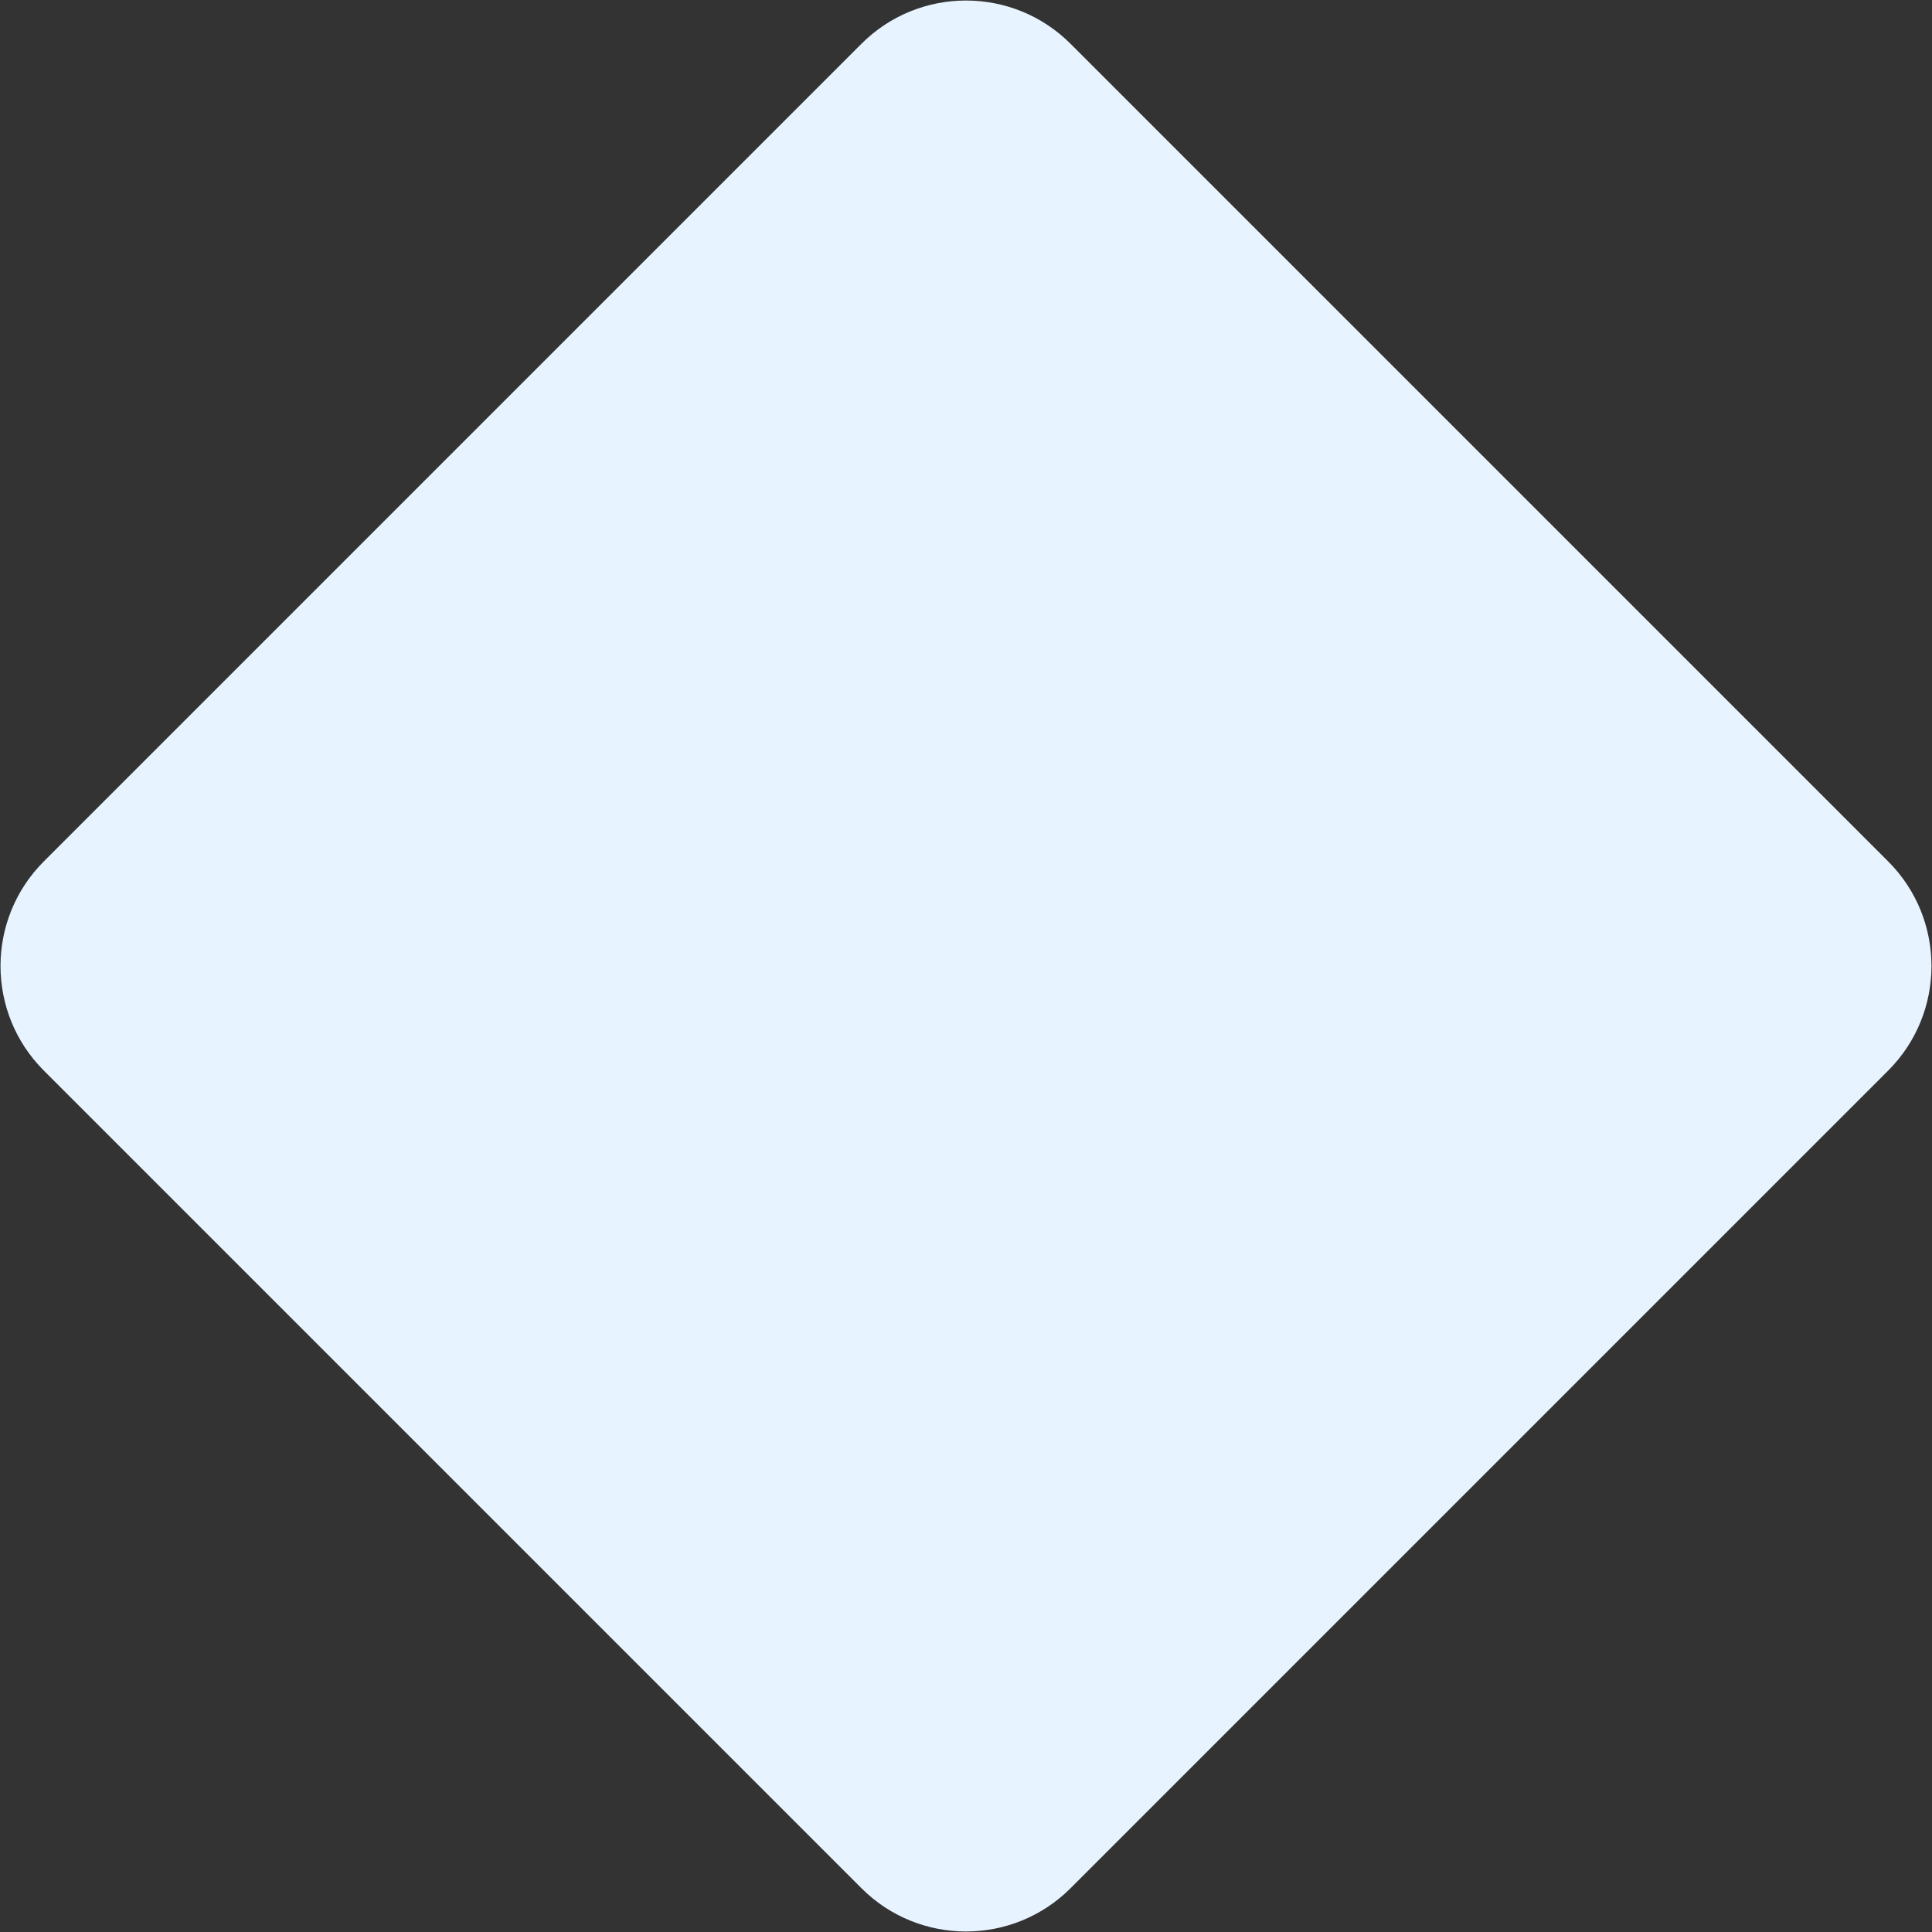 <svg width="2194" height="2194" viewBox="0 0 2194 2194" fill="none" xmlns="http://www.w3.org/2000/svg">
<rect x="0" y="0" width="2194" height="2194" fill="#333333" stroke="none"/>
<path d="M978.204 49.794C1043.81 -15.814 1150.18 -15.814 1215.79 49.794L2144.2 978.206C2209.81 1043.81 2209.81 1150.19 2144.2 1215.79L1215.79 2144.21C1150.18 2209.81 1043.81 2209.81 978.204 2144.21L49.792 1215.79C-15.816 1150.19 -15.816 1043.81 49.792 978.206L978.204 49.794Z" fill="#E7F3FF"/>
</svg>
